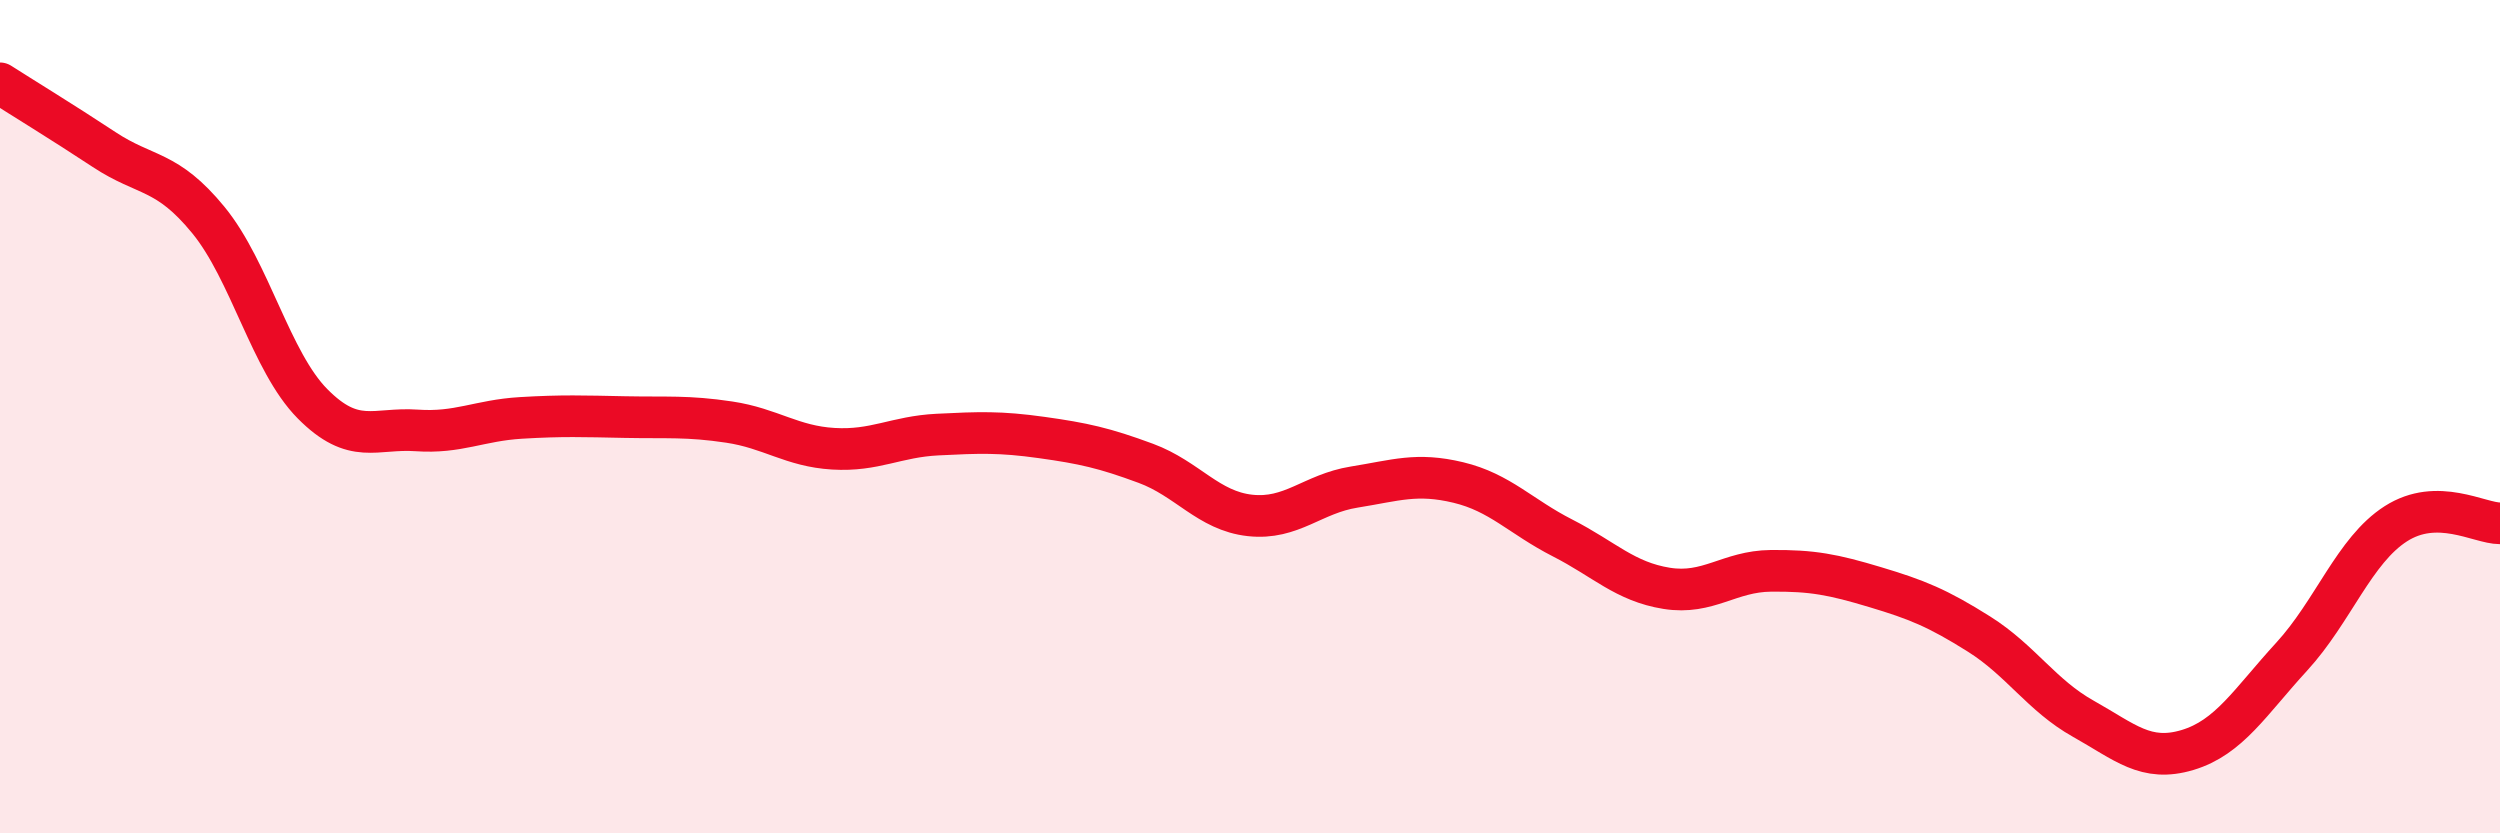 
    <svg width="60" height="20" viewBox="0 0 60 20" xmlns="http://www.w3.org/2000/svg">
      <path
        d="M 0,2 C 0.5,2.32 1.5,2.93 2.5,3.59 C 3.5,4.25 4,4.06 5,5.28 C 6,6.5 6.5,8.68 7.5,9.69 C 8.5,10.7 9,10.26 10,10.33 C 11,10.4 11.5,10.09 12.5,10.03 C 13.5,9.97 14,9.99 15,10.01 C 16,10.03 16.5,9.98 17.5,10.13 C 18.5,10.28 19,10.71 20,10.77 C 21,10.83 21.5,10.48 22.5,10.43 C 23.5,10.38 24,10.36 25,10.5 C 26,10.64 26.5,10.75 27.5,11.12 C 28.5,11.49 29,12.26 30,12.37 C 31,12.48 31.5,11.85 32.5,11.69 C 33.5,11.53 34,11.34 35,11.58 C 36,11.82 36.5,12.4 37.5,12.91 C 38.5,13.42 39,13.96 40,14.12 C 41,14.28 41.5,13.71 42.5,13.7 C 43.5,13.69 44,13.79 45,14.09 C 46,14.39 46.5,14.59 47.5,15.22 C 48.5,15.85 49,16.69 50,17.25 C 51,17.81 51.5,18.3 52.5,18 C 53.5,17.7 54,16.85 55,15.76 C 56,14.67 56.5,13.21 57.5,12.57 C 58.5,11.93 59.5,12.56 60,12.56L60 20L0 20Z"
        fill="#EB0A25"
        opacity="0.1"
        stroke-linecap="round"
        stroke-linejoin="round"
      />
      <path
        d="M 0,2 C 0.5,2.32 1.5,2.93 2.5,3.59 C 3.5,4.25 4,4.06 5,5.28 C 6,6.5 6.5,8.68 7.5,9.69 C 8.5,10.7 9,10.26 10,10.33 C 11,10.4 11.5,10.09 12.5,10.03 C 13.5,9.97 14,9.99 15,10.01 C 16,10.03 16.5,9.98 17.5,10.13 C 18.5,10.28 19,10.71 20,10.77 C 21,10.83 21.5,10.48 22.5,10.43 C 23.5,10.38 24,10.36 25,10.5 C 26,10.64 26.5,10.75 27.5,11.12 C 28.5,11.49 29,12.26 30,12.37 C 31,12.48 31.5,11.85 32.5,11.69 C 33.5,11.53 34,11.34 35,11.58 C 36,11.82 36.5,12.4 37.5,12.91 C 38.5,13.42 39,13.96 40,14.12 C 41,14.28 41.5,13.71 42.5,13.7 C 43.5,13.69 44,13.79 45,14.09 C 46,14.39 46.5,14.59 47.5,15.22 C 48.5,15.85 49,16.69 50,17.25 C 51,17.81 51.5,18.3 52.5,18 C 53.5,17.7 54,16.85 55,15.76 C 56,14.67 56.5,13.21 57.5,12.57 C 58.5,11.93 59.5,12.56 60,12.56"
        stroke="#EB0A25"
        stroke-width="1"
        fill="none"
        stroke-linecap="round"
        stroke-linejoin="round"
      />
    </svg>
  